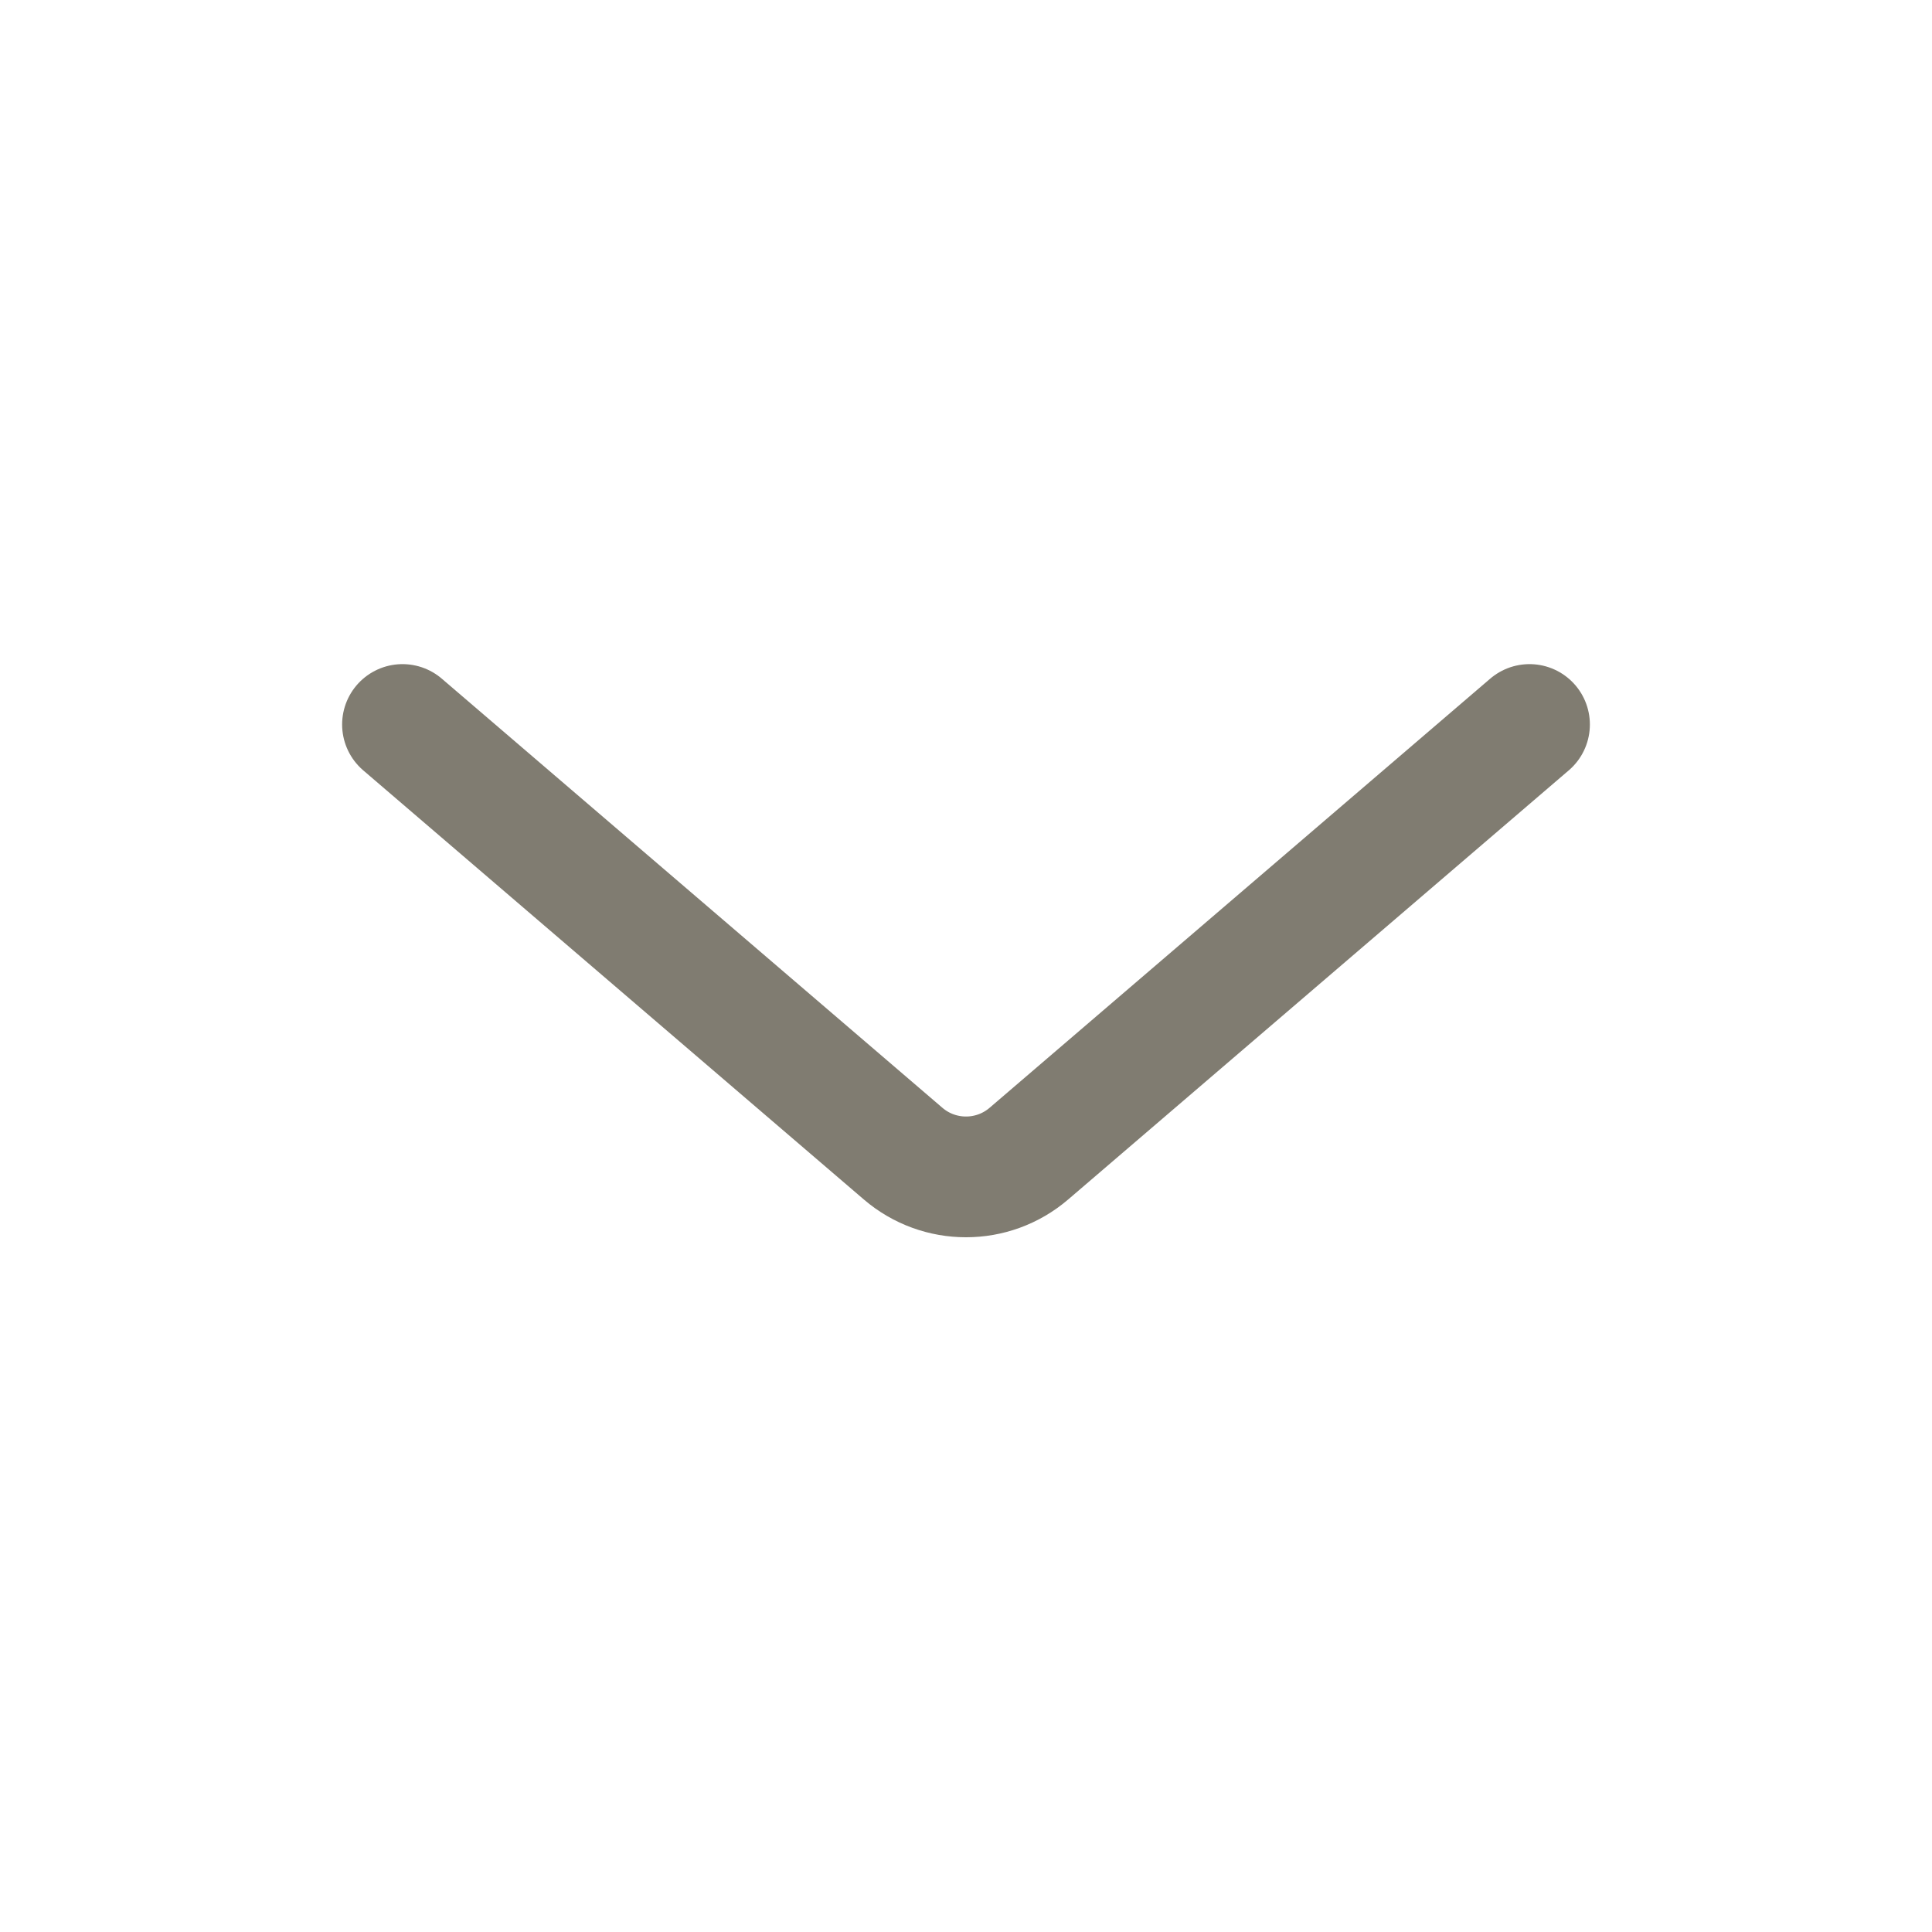 <?xml version="1.0" encoding="UTF-8"?> <svg xmlns="http://www.w3.org/2000/svg" width="24" height="24" viewBox="0 0 24 24" fill="none"><path d="M5 9L11.219 14.331C11.668 14.716 12.332 14.716 12.781 14.331L19 9" stroke="#807C71" stroke-width="1.5" stroke-linecap="round"></path></svg> 